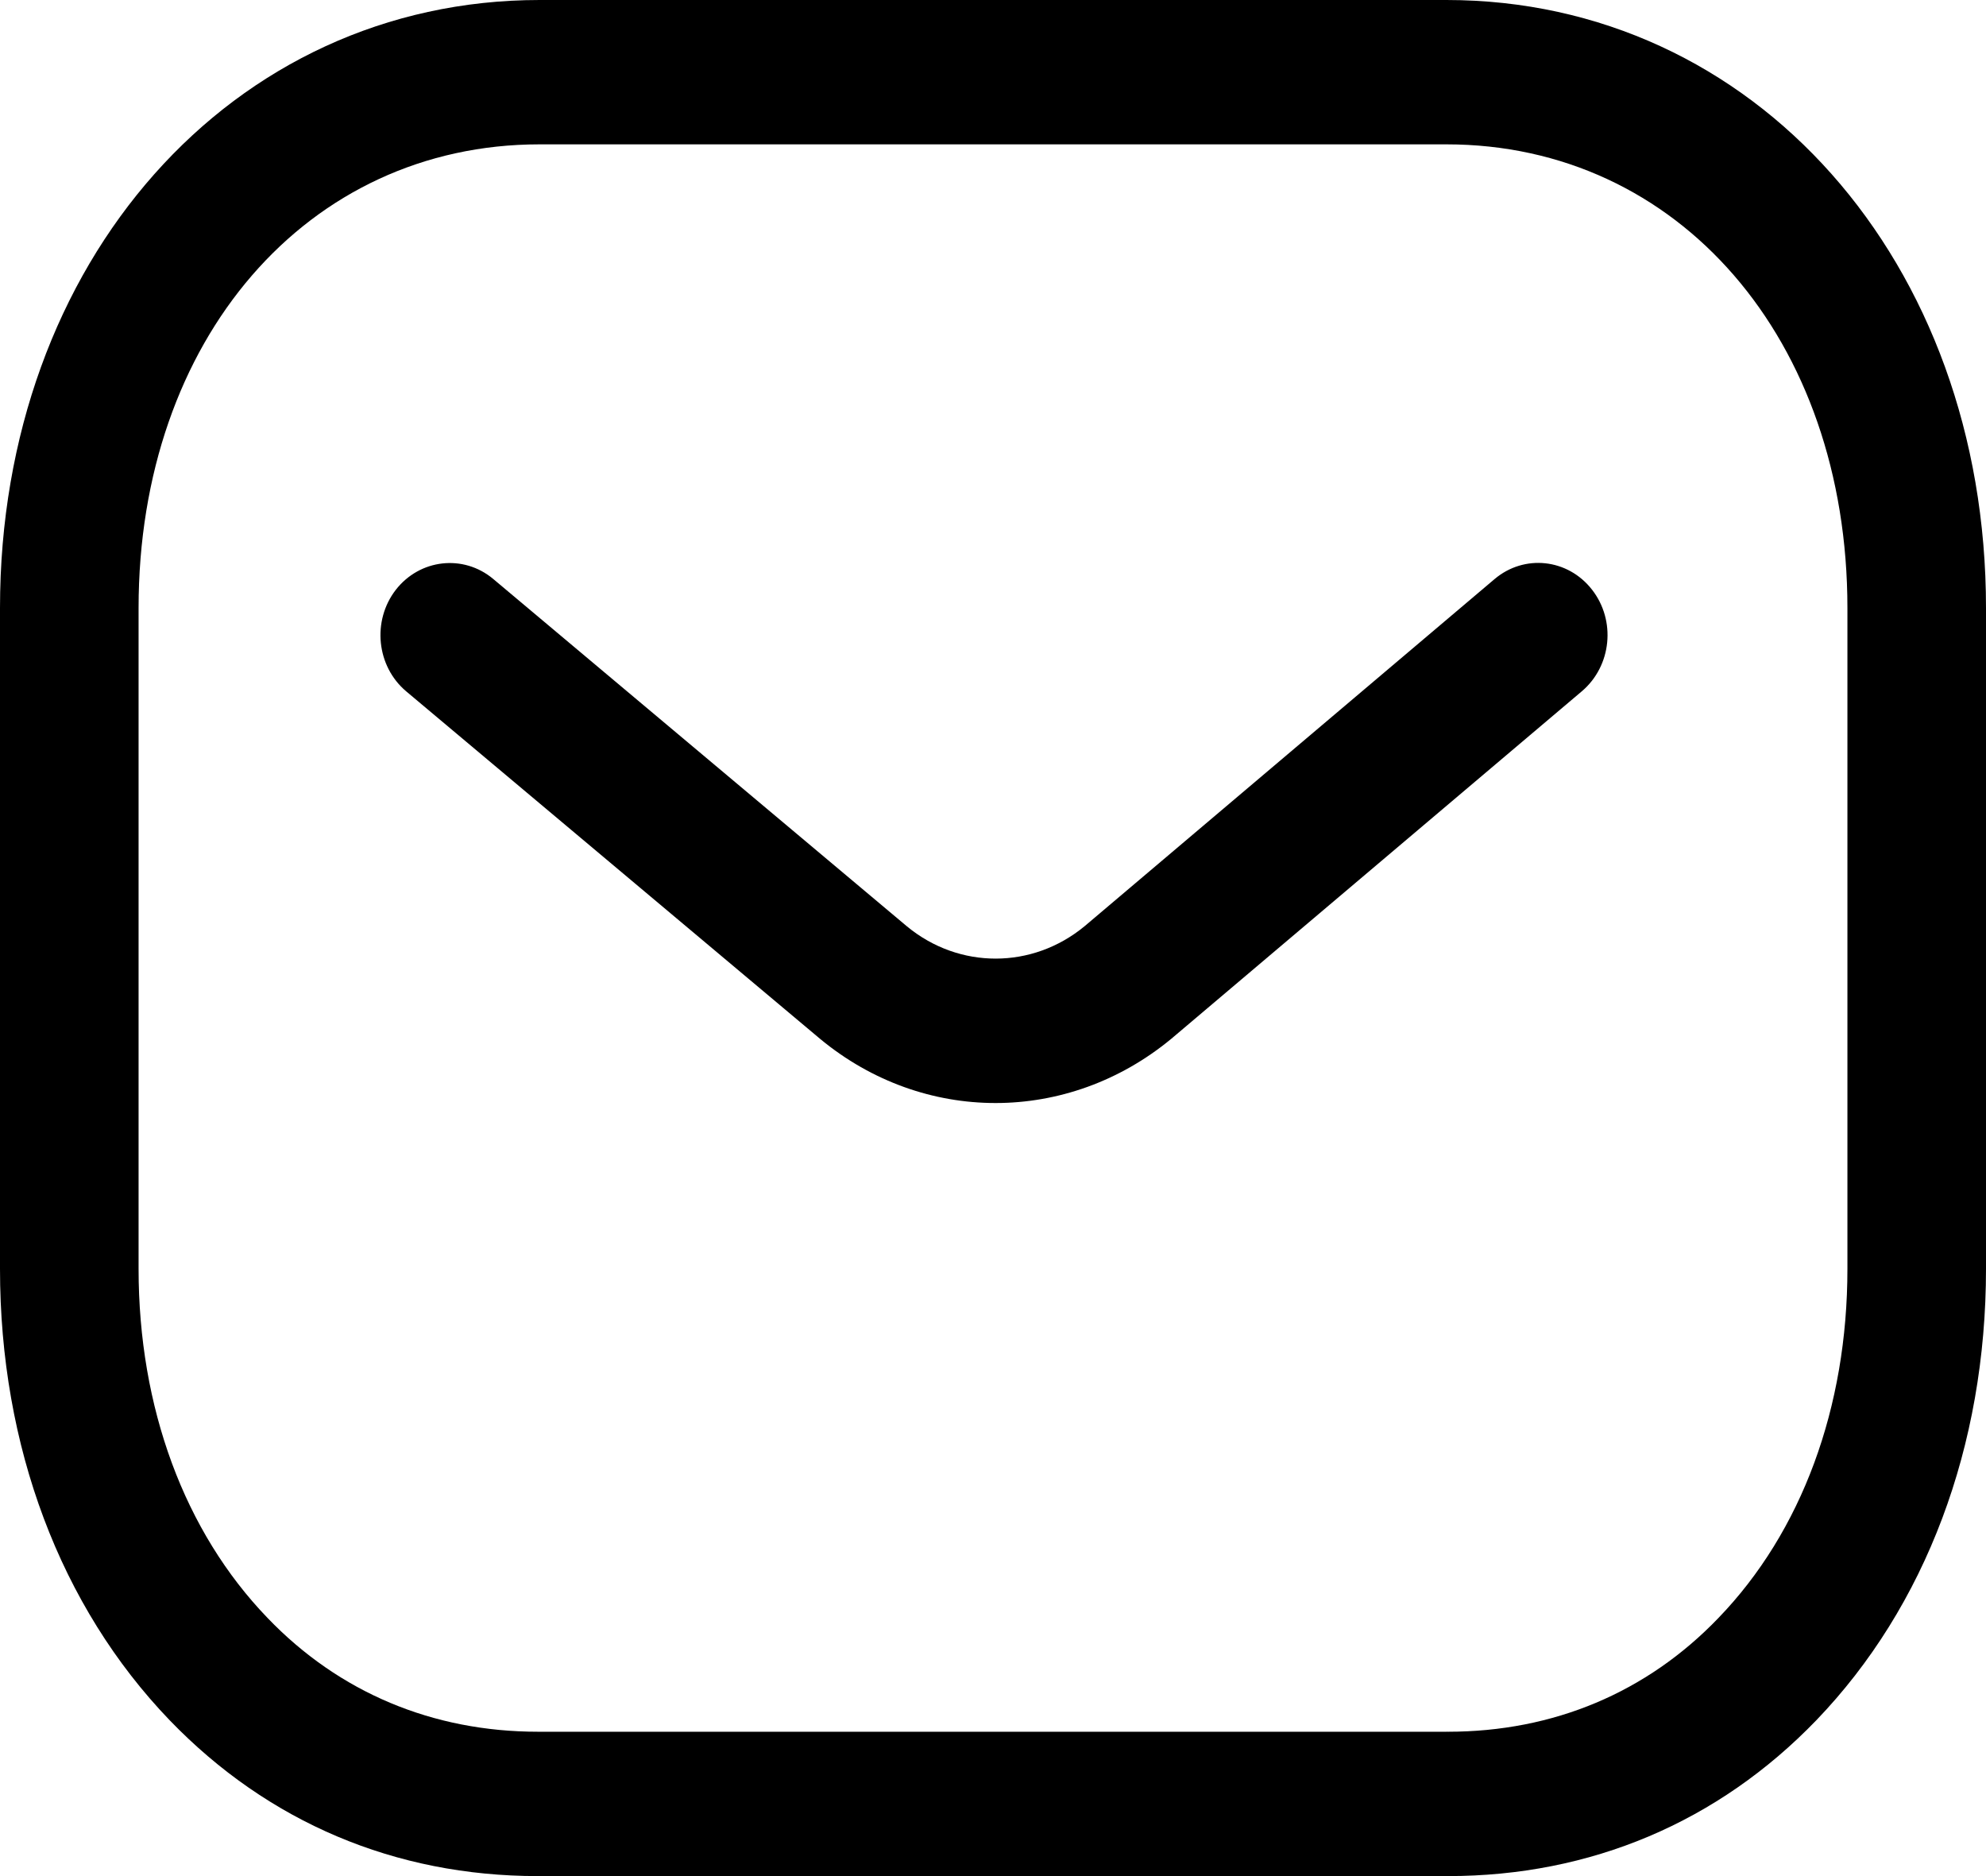 <svg width="18" height="17" viewBox="0 0 18 17" fill="none" xmlns="http://www.w3.org/2000/svg">
<path fill-rule="evenodd" clip-rule="evenodd" d="M13.11 0C15.898 0 18 2.369 18 5.51V11.497C18 13.105 17.454 14.557 16.462 15.588C15.572 16.511 14.418 17 13.123 17H4.874C3.582 17 2.429 16.512 1.538 15.588C0.546 14.557 0 13.105 0 11.497V5.51C0 2.369 2.102 0 4.89 0H13.11ZM13.11 1.308H4.89C2.785 1.308 1.256 3.075 1.256 5.51V11.497C1.256 12.755 1.671 13.879 2.425 14.661C3.074 15.337 3.922 15.692 4.877 15.692H13.11C13.111 15.691 13.118 15.692 13.123 15.692C14.079 15.692 14.926 15.337 15.575 14.661C16.33 13.879 16.744 12.755 16.744 11.497V5.51C16.744 3.075 15.215 1.308 13.11 1.308ZM14.429 5.343C14.648 5.623 14.607 6.034 14.338 6.263L10.617 9.412C10.147 9.801 9.584 9.995 9.023 9.995C8.463 9.995 7.904 9.802 7.437 9.417L3.682 6.265C3.412 6.038 3.37 5.626 3.587 5.345C3.805 5.065 4.2 5.02 4.47 5.246L8.221 8.395C8.693 8.784 9.357 8.784 9.831 8.392L13.545 5.248C13.815 5.019 14.21 5.062 14.429 5.343Z" fill="black"/>
</svg>
